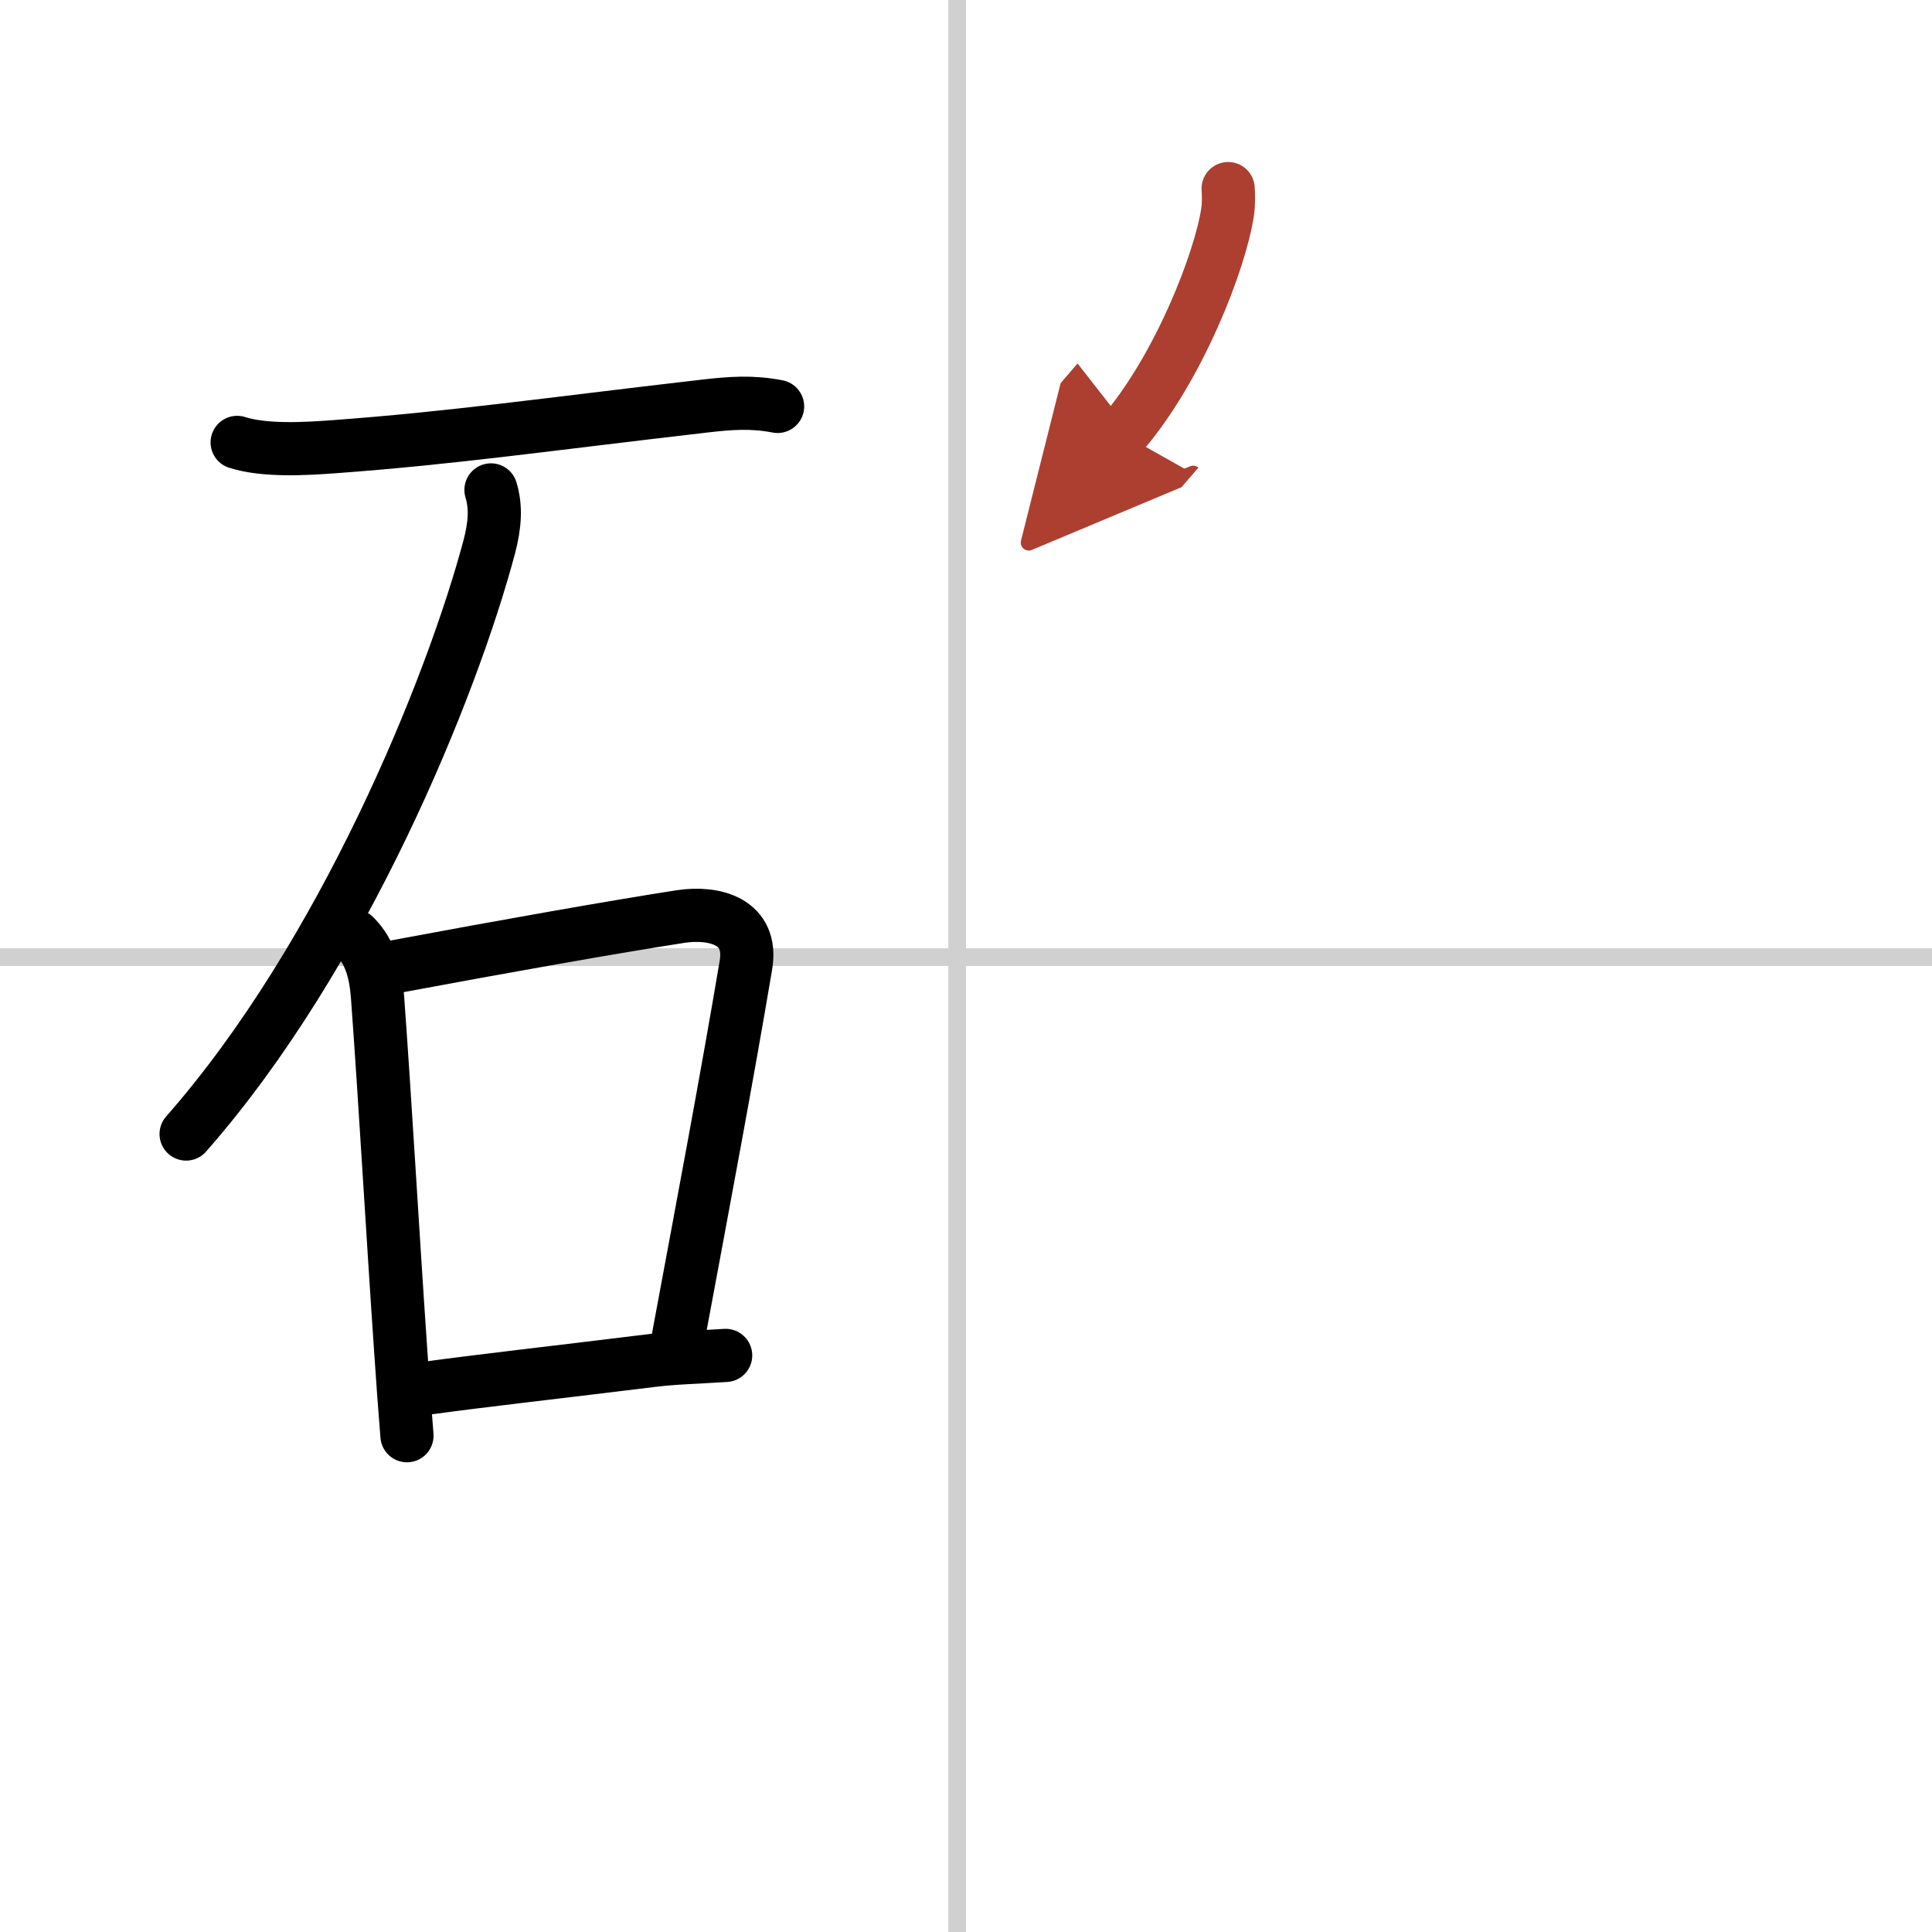 <svg width="400" height="400" viewBox="0 0 109 109" xmlns="http://www.w3.org/2000/svg"><defs><marker id="a" markerWidth="4" orient="auto" refX="1" refY="5" viewBox="0 0 10 10"><polyline points="0 0 10 5 0 10 1 5" fill="#ad3f31" stroke="#ad3f31"/></marker></defs><g fill="none" stroke="#000" stroke-linecap="round" stroke-linejoin="round" stroke-width="3"><rect width="100%" height="100%" fill="#fff" stroke="#fff"/><line x1="54" x2="54" y2="109" stroke="#d0d0d0" stroke-width="1"/><line x2="109" y1="54" y2="54" stroke="#d0d0d0" stroke-width="1"/><path d="m13.38 24.96c1.58 0.5 3.87 0.36 5.5 0.24 6.66-0.49 11.8-1.24 20.87-2.29 1.47-0.17 2.68-0.26 4.12 0.02"/><path d="m27.7 27.64c0.3 0.99 0.22 1.99-0.09 3.19-2.11 7.93-8.23 23.05-17.11 33.15"/><path d="m20 52.81c0.91 0.91 1.2 2.08 1.3 3.45 0.42 5.7 0.84 13.14 1.31 19.98 0.11 1.67 0.23 3.27 0.35 4.76"/><path d="m22.23 54.55c6.37-1.19 12.37-2.25 16.16-2.84 1.9-0.29 4.12 0.26 3.69 2.76-1.08 6.4-2.33 13.03-3.83 21.08"/><path d="m23.84 78.35c3.41-0.47 6.91-0.85 12.92-1.59 1.28-0.16 2.67-0.19 4.18-0.29"/><path d="m69.29 10.64c0.02 0.33 0.04 0.84-0.03 1.31-0.41 2.76-2.75 8.81-5.94 12.52" marker-end="url(#a)" stroke="#ad3f31"/></g></svg>
